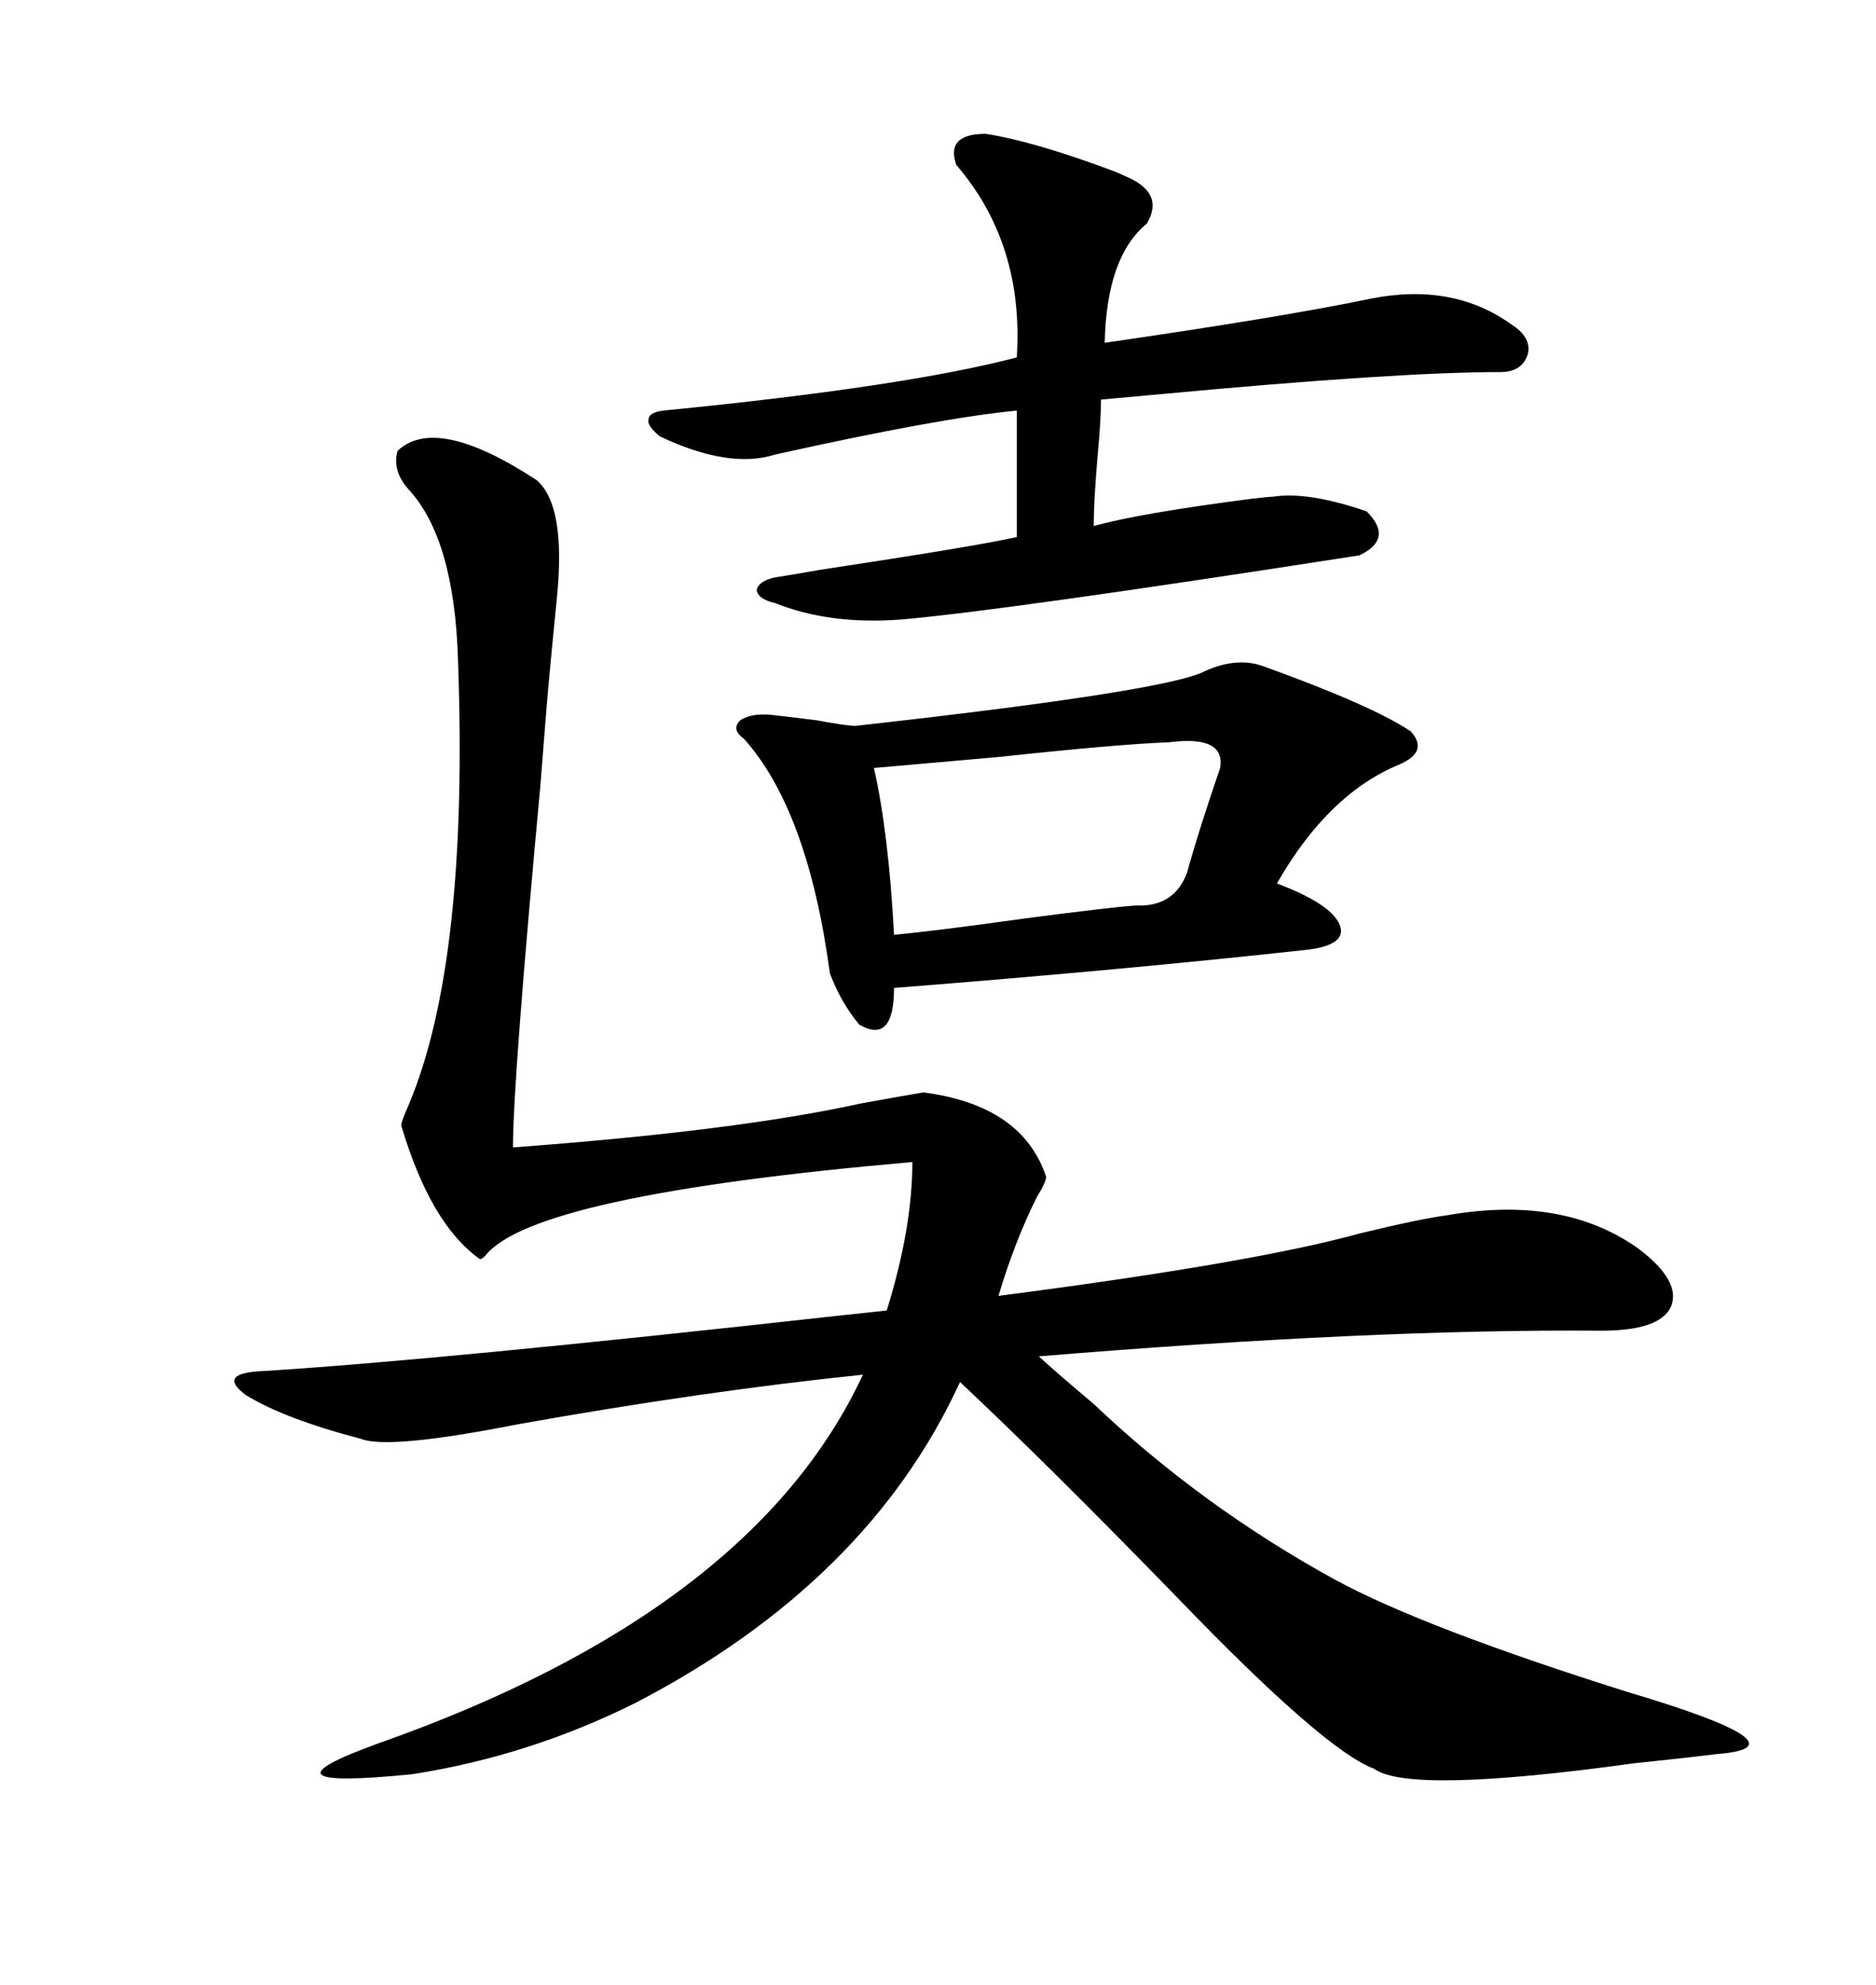 <svg xmlns="http://www.w3.org/2000/svg" xmlns:xlink="http://www.w3.org/1999/xlink" width="300" height="317.285"><path d="M63.57 72.07L63.57 72.07Q69.73 66.21 85.84 76.76L85.84 76.76Q90.53 80.86 89.06 95.51L89.06 95.51Q88.18 104.30 87.60 110.74L87.60 110.74Q87.30 114.26 86.43 125.39L86.43 125.39Q82.03 172.85 82.03 183.40L82.03 183.40Q117.77 180.76 137.70 176.37L137.70 176.37Q144.14 175.20 147.66 174.61L147.66 174.61Q163.48 176.66 167.29 188.09L167.29 188.09Q167.29 188.96 165.82 191.31L165.82 191.31Q162.30 198.34 159.67 207.13L159.67 207.13Q200.39 201.86 217.38 197.17L217.38 197.17Q227.05 194.82 231.45 194.24L231.45 194.24Q249.90 191.02 261.91 199.51L261.91 199.51Q268.95 204.79 267.19 208.89L267.19 208.89Q265.43 212.70 256.05 212.70L256.05 212.70Q219.43 212.40 166.11 216.80L166.11 216.80Q169.34 219.73 174.90 224.41L174.90 224.41Q192.19 240.82 213.57 252.54L213.57 252.54Q227.64 260.16 260.16 270.41L260.16 270.41Q289.75 279.20 274.51 280.37L274.51 280.37Q269.82 280.96 261.33 281.84L261.33 281.84Q225.29 286.82 219.73 282.71L219.73 282.71Q211.82 279.79 188.38 255.47L188.38 255.47Q167.58 234.08 153.52 220.90L153.52 220.90Q138.87 252.83 101.66 272.17L101.66 272.17Q84.67 280.66 65.92 283.59L65.92 283.59Q39.55 286.23 60.64 278.61L60.64 278.61Q120.41 257.52 137.99 219.73L137.99 219.73Q112.50 222.36 82.91 227.64L82.91 227.64Q62.11 231.74 57.71 229.98L57.71 229.98Q45.41 226.76 39.26 222.95L39.26 222.95Q34.57 219.43 42.19 219.14L42.19 219.14Q70.31 217.38 133.59 210.35L133.59 210.35Q139.16 209.77 141.80 209.47L141.80 209.47Q145.90 196.29 145.90 185.74L145.90 185.74Q85.25 191.02 77.64 200.68L77.64 200.68Q77.05 201.27 76.76 201.27L76.76 201.27Q68.85 195.70 64.16 179.88L64.16 179.88Q64.16 179.30 65.33 176.66L65.33 176.66Q75 153.81 73.24 105.47L73.24 105.47Q72.66 86.13 65.33 78.22L65.33 78.22Q62.70 75.29 63.57 72.07ZM192.77 107.23L192.77 107.23Q198.05 104.88 202.44 106.64L202.44 106.64Q219.43 112.79 225.59 116.89L225.59 116.89Q228.52 120.12 223.83 122.17L223.83 122.17Q212.40 126.86 204.20 141.21L204.20 141.21Q212.70 144.43 214.16 147.66L214.16 147.66Q215.63 150.88 209.47 151.76L209.47 151.76Q180.18 154.98 142.97 157.91L142.97 157.91Q142.97 166.99 137.40 163.77L137.40 163.77Q134.47 160.25 132.71 155.57L132.71 155.57Q129.20 129.49 118.95 118.07L118.95 118.07Q116.89 116.60 118.36 115.14L118.36 115.14Q120.12 113.96 123.34 114.26L123.34 114.26Q125.98 114.55 130.66 115.14L130.66 115.14Q135.35 116.02 136.82 116.02L136.82 116.02Q186.91 110.45 192.77 107.23ZM157.62 21.39L157.62 21.39Q165.23 22.56 177.83 27.25L177.83 27.25Q179.30 27.83 179.88 28.13L179.88 28.13Q186.33 30.76 183.40 35.74L183.40 35.74Q176.95 41.02 176.66 54.79L176.66 54.79Q205.08 50.68 219.14 47.75L219.14 47.75Q232.32 45.12 241.70 51.86L241.70 51.86Q244.92 53.91 244.34 56.54L244.34 56.54Q243.46 59.47 239.94 59.47L239.94 59.47Q223.54 59.47 185.74 62.99L185.74 62.99Q179.30 63.57 176.07 63.87L176.07 63.87Q176.07 67.09 175.49 73.24L175.49 73.24Q174.90 80.27 174.90 84.08L174.90 84.08Q182.23 82.03 200.39 79.69L200.39 79.69Q203.03 79.39 203.61 79.39L203.61 79.39Q209.18 78.52 218.55 81.74L218.55 81.74Q222.95 86.13 217.38 88.77L217.38 88.77Q160.84 97.56 144.14 99.02L144.14 99.02Q132.71 99.90 123.93 96.39L123.93 96.39Q121.29 95.80 121.00 94.34L121.00 94.34Q121.29 92.87 123.93 92.29L123.93 92.29Q125.98 91.99 130.96 91.11L130.96 91.11Q156.15 87.30 162.60 85.84L162.60 85.84L162.60 65.63Q150.29 66.80 123.93 72.66L123.93 72.66Q116.60 75 105.47 69.73L105.47 69.73Q103.42 67.97 103.71 67.09L103.71 67.09Q103.71 65.92 106.05 65.63L106.05 65.63Q144.73 61.82 162.60 57.13L162.60 57.13Q163.77 38.96 152.93 26.37L152.93 26.37Q151.17 21.39 157.62 21.39ZM186.91 118.65L186.91 118.65Q178.71 118.95 159.67 121.00L159.67 121.00Q146.19 122.17 139.75 122.75L139.75 122.75Q142.09 133.01 142.97 149.41L142.97 149.41Q149.41 148.83 164.06 146.78L164.06 146.78Q177.54 145.02 181.64 144.73L181.64 144.73Q187.79 145.02 189.84 139.45L189.84 139.45Q191.60 133.01 195.12 122.75L195.12 122.75Q196.00 117.48 186.91 118.65Z"/></svg>
